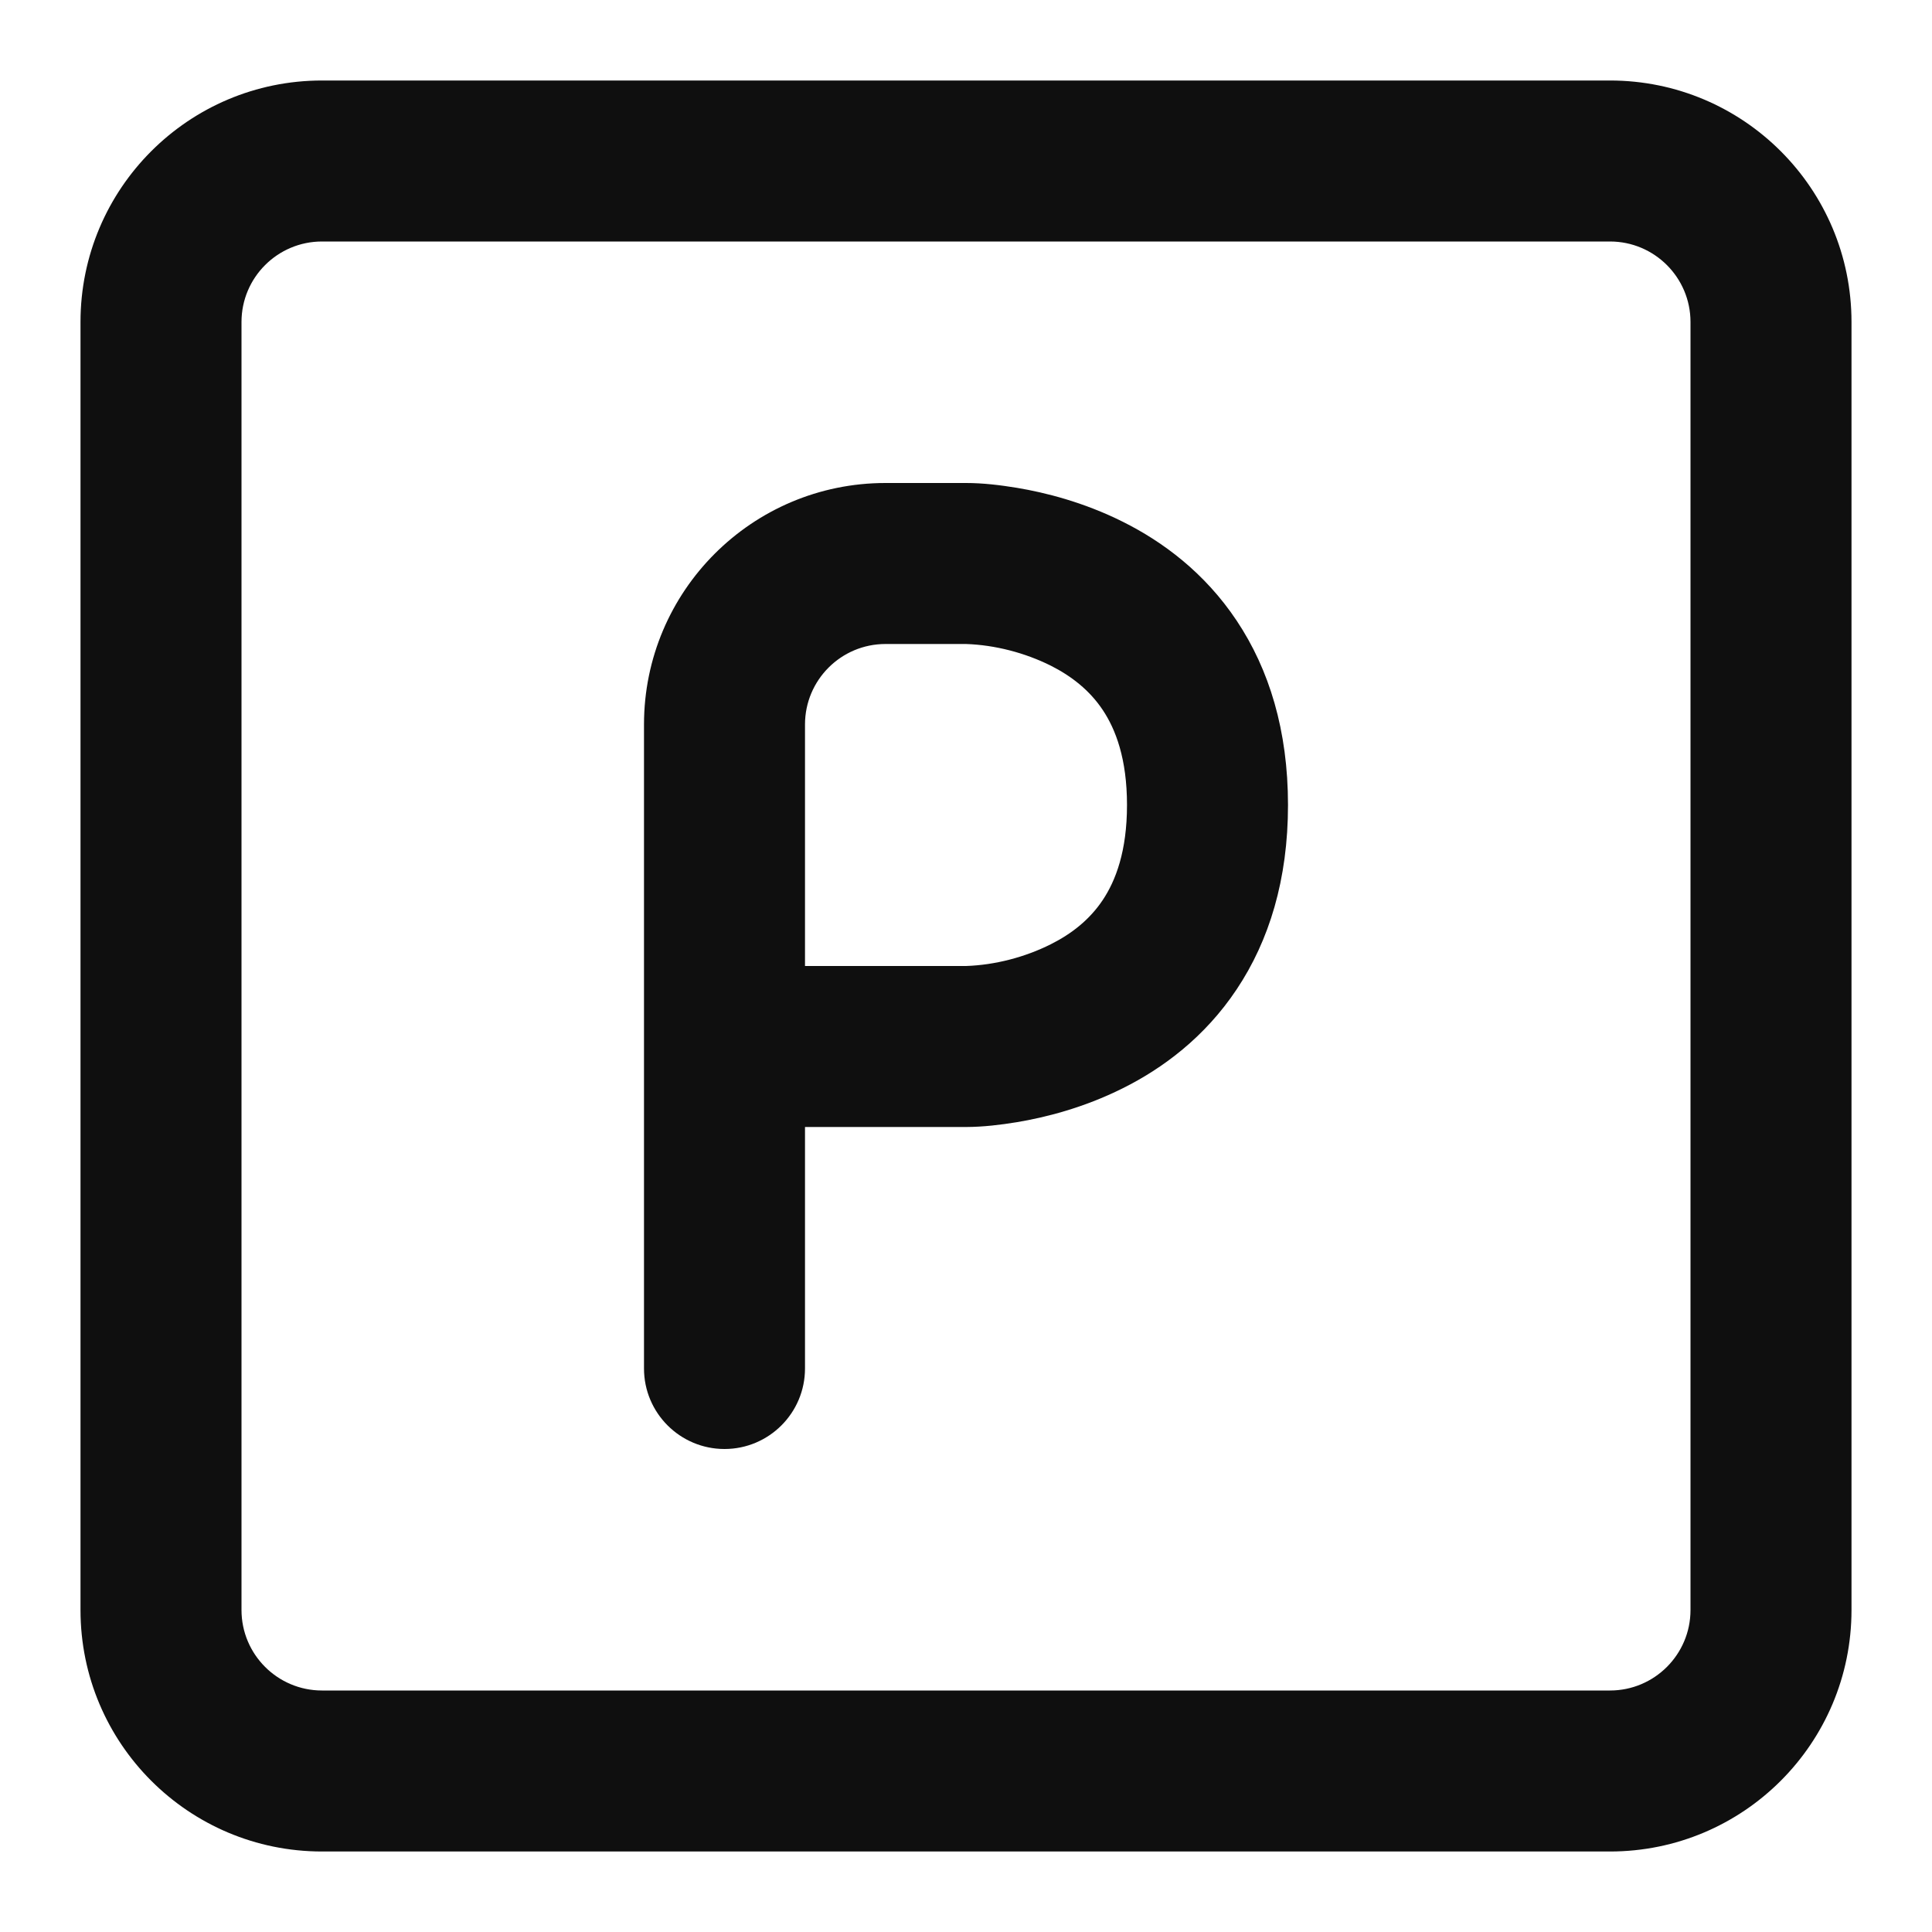 <?xml version="1.0" encoding="utf-8"?>
<svg width="800px" height="800px" viewBox="0 0 24 24" fill="none" xmlns="http://www.w3.org/2000/svg">
<path fill-rule="evenodd" clip-rule="evenodd" d="M11 6C9.343 6 8 7.343 8 9V17C8 17.552 8.448 18 9 18C9.552 18 10 17.552 10 17V14L12.005 14C12.215 13.999 12.426 13.974 12.633 13.94C12.98 13.882 13.457 13.764 13.947 13.519C14.441 13.273 14.965 12.887 15.363 12.289C15.766 11.685 16 10.925 16 10C16 9.075 15.766 8.315 15.363 7.711C14.965 7.113 14.441 6.727 13.947 6.481C13.457 6.236 12.98 6.118 12.633 6.06C12.425 6.026 12.212 6 12 6H11ZM10 12V9C10 8.448 10.448 8 11 8L12 8C12.36 8.012 12.732 8.109 13.053 8.269C13.309 8.398 13.535 8.574 13.699 8.82C13.859 9.06 14 9.425 14 10C14 10.575 13.859 10.94 13.699 11.18C13.535 11.426 13.309 11.602 13.053 11.73C12.732 11.891 12.36 11.988 12 12L10 12Z" fill="#0F0F0F"/>
<path fill-rule="evenodd" clip-rule="evenodd" d="M20 1C21.657 1 23 2.343 23 4V20C23 21.657 21.657 23 20 23H4C2.343 23 1 21.657 1 20V4C1 2.343 2.343 1 4 1H20ZM20 3C20.552 3 21 3.448 21 4V20C21 20.552 20.552 21 20 21H4C3.448 21 3 20.552 3 20V4C3 3.448 3.448 3 4 3H20Z" fill="#0F0F0F"/>
</svg>